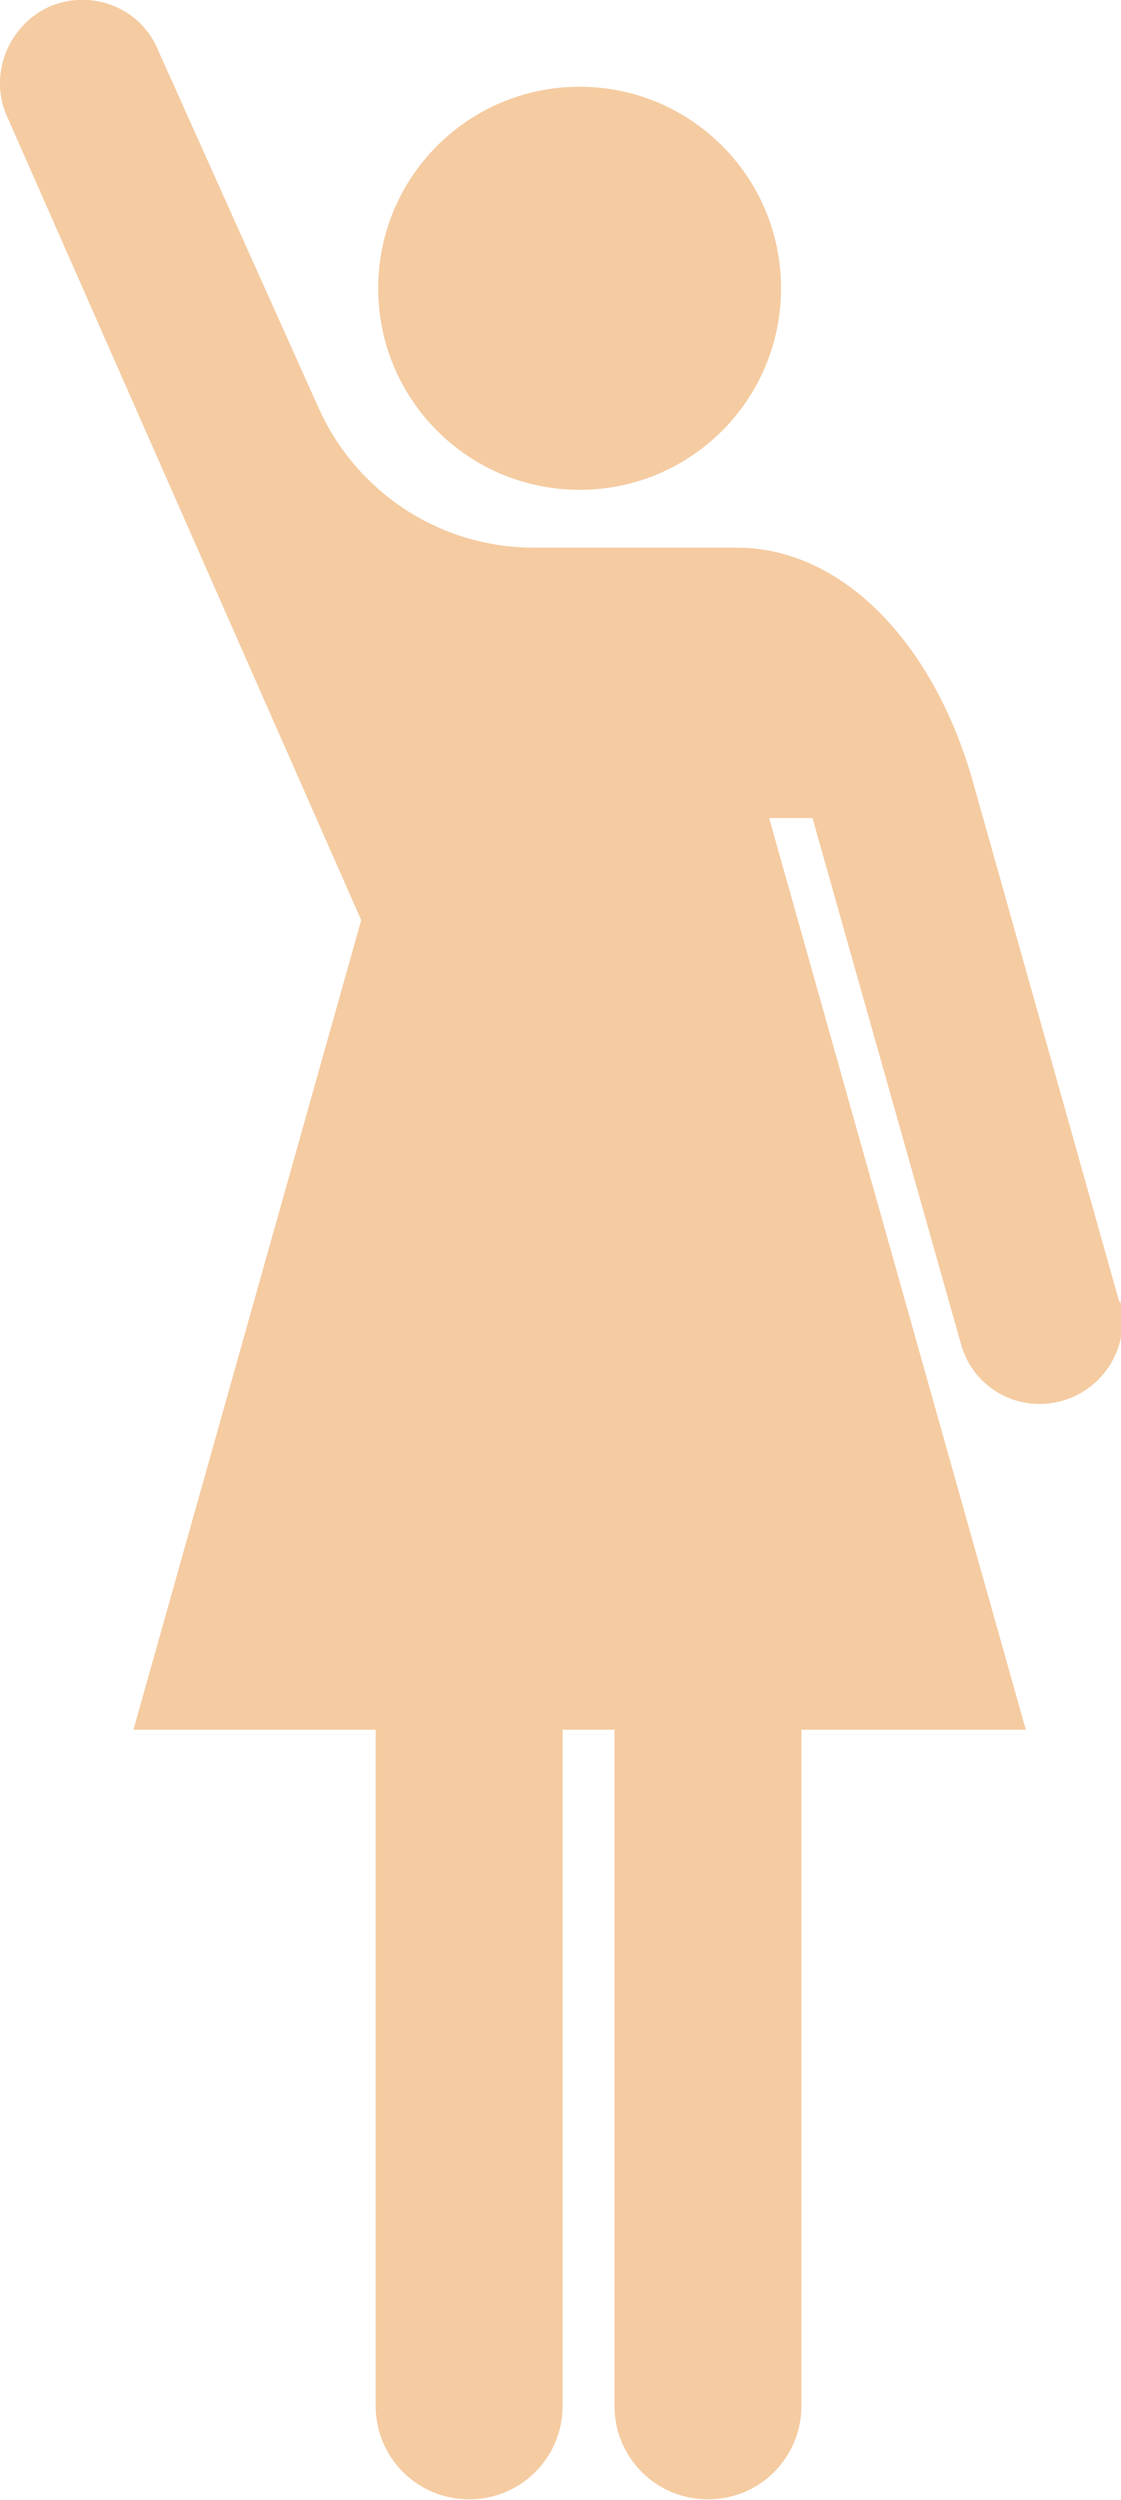 <?xml version="1.0" encoding="UTF-8"?>
<svg id="_レイヤー_2" data-name="レイヤー 2" xmlns="http://www.w3.org/2000/svg" viewBox="0 0 13.19 29.4">
  <defs>
    <style>
      .cls-1 {
        opacity: .4;
      }

      .cls-2 {
        fill: #e67d14;
        stroke-width: 0px;
      }
    </style>
  </defs>
  <g id="Infographics">
    <g class="cls-1">
      <path class="cls-2" d="M4.45,3.39c0-1.31,1.06-2.37,2.37-2.37s2.37,1.06,2.37,2.37-1.06,2.37-2.37,2.37-2.37-1.06-2.37-2.37ZM13.17,15.31l-1.74-6.18c-.48-1.62-1.55-2.69-2.76-2.69h-2.39c-1.09,0-2.08-.64-2.53-1.64L1.86.59C1.66.1,1.1-.13.6.07.11.28-.13.85.07,1.34l4.18,9.48-2.68,9.52h2.85v7.95c0,.61.49,1.1,1.1,1.1s1.1-.49,1.1-1.1v-7.95h.61v7.95c0,.61.49,1.1,1.1,1.1s1.1-.49,1.1-1.1v-7.95h2.64l-3.02-10.72h.51l1.74,6.16c.13.52.65.83,1.17.7.52-.13.84-.66.71-1.18Z"/>
    </g>
  </g>
</svg>